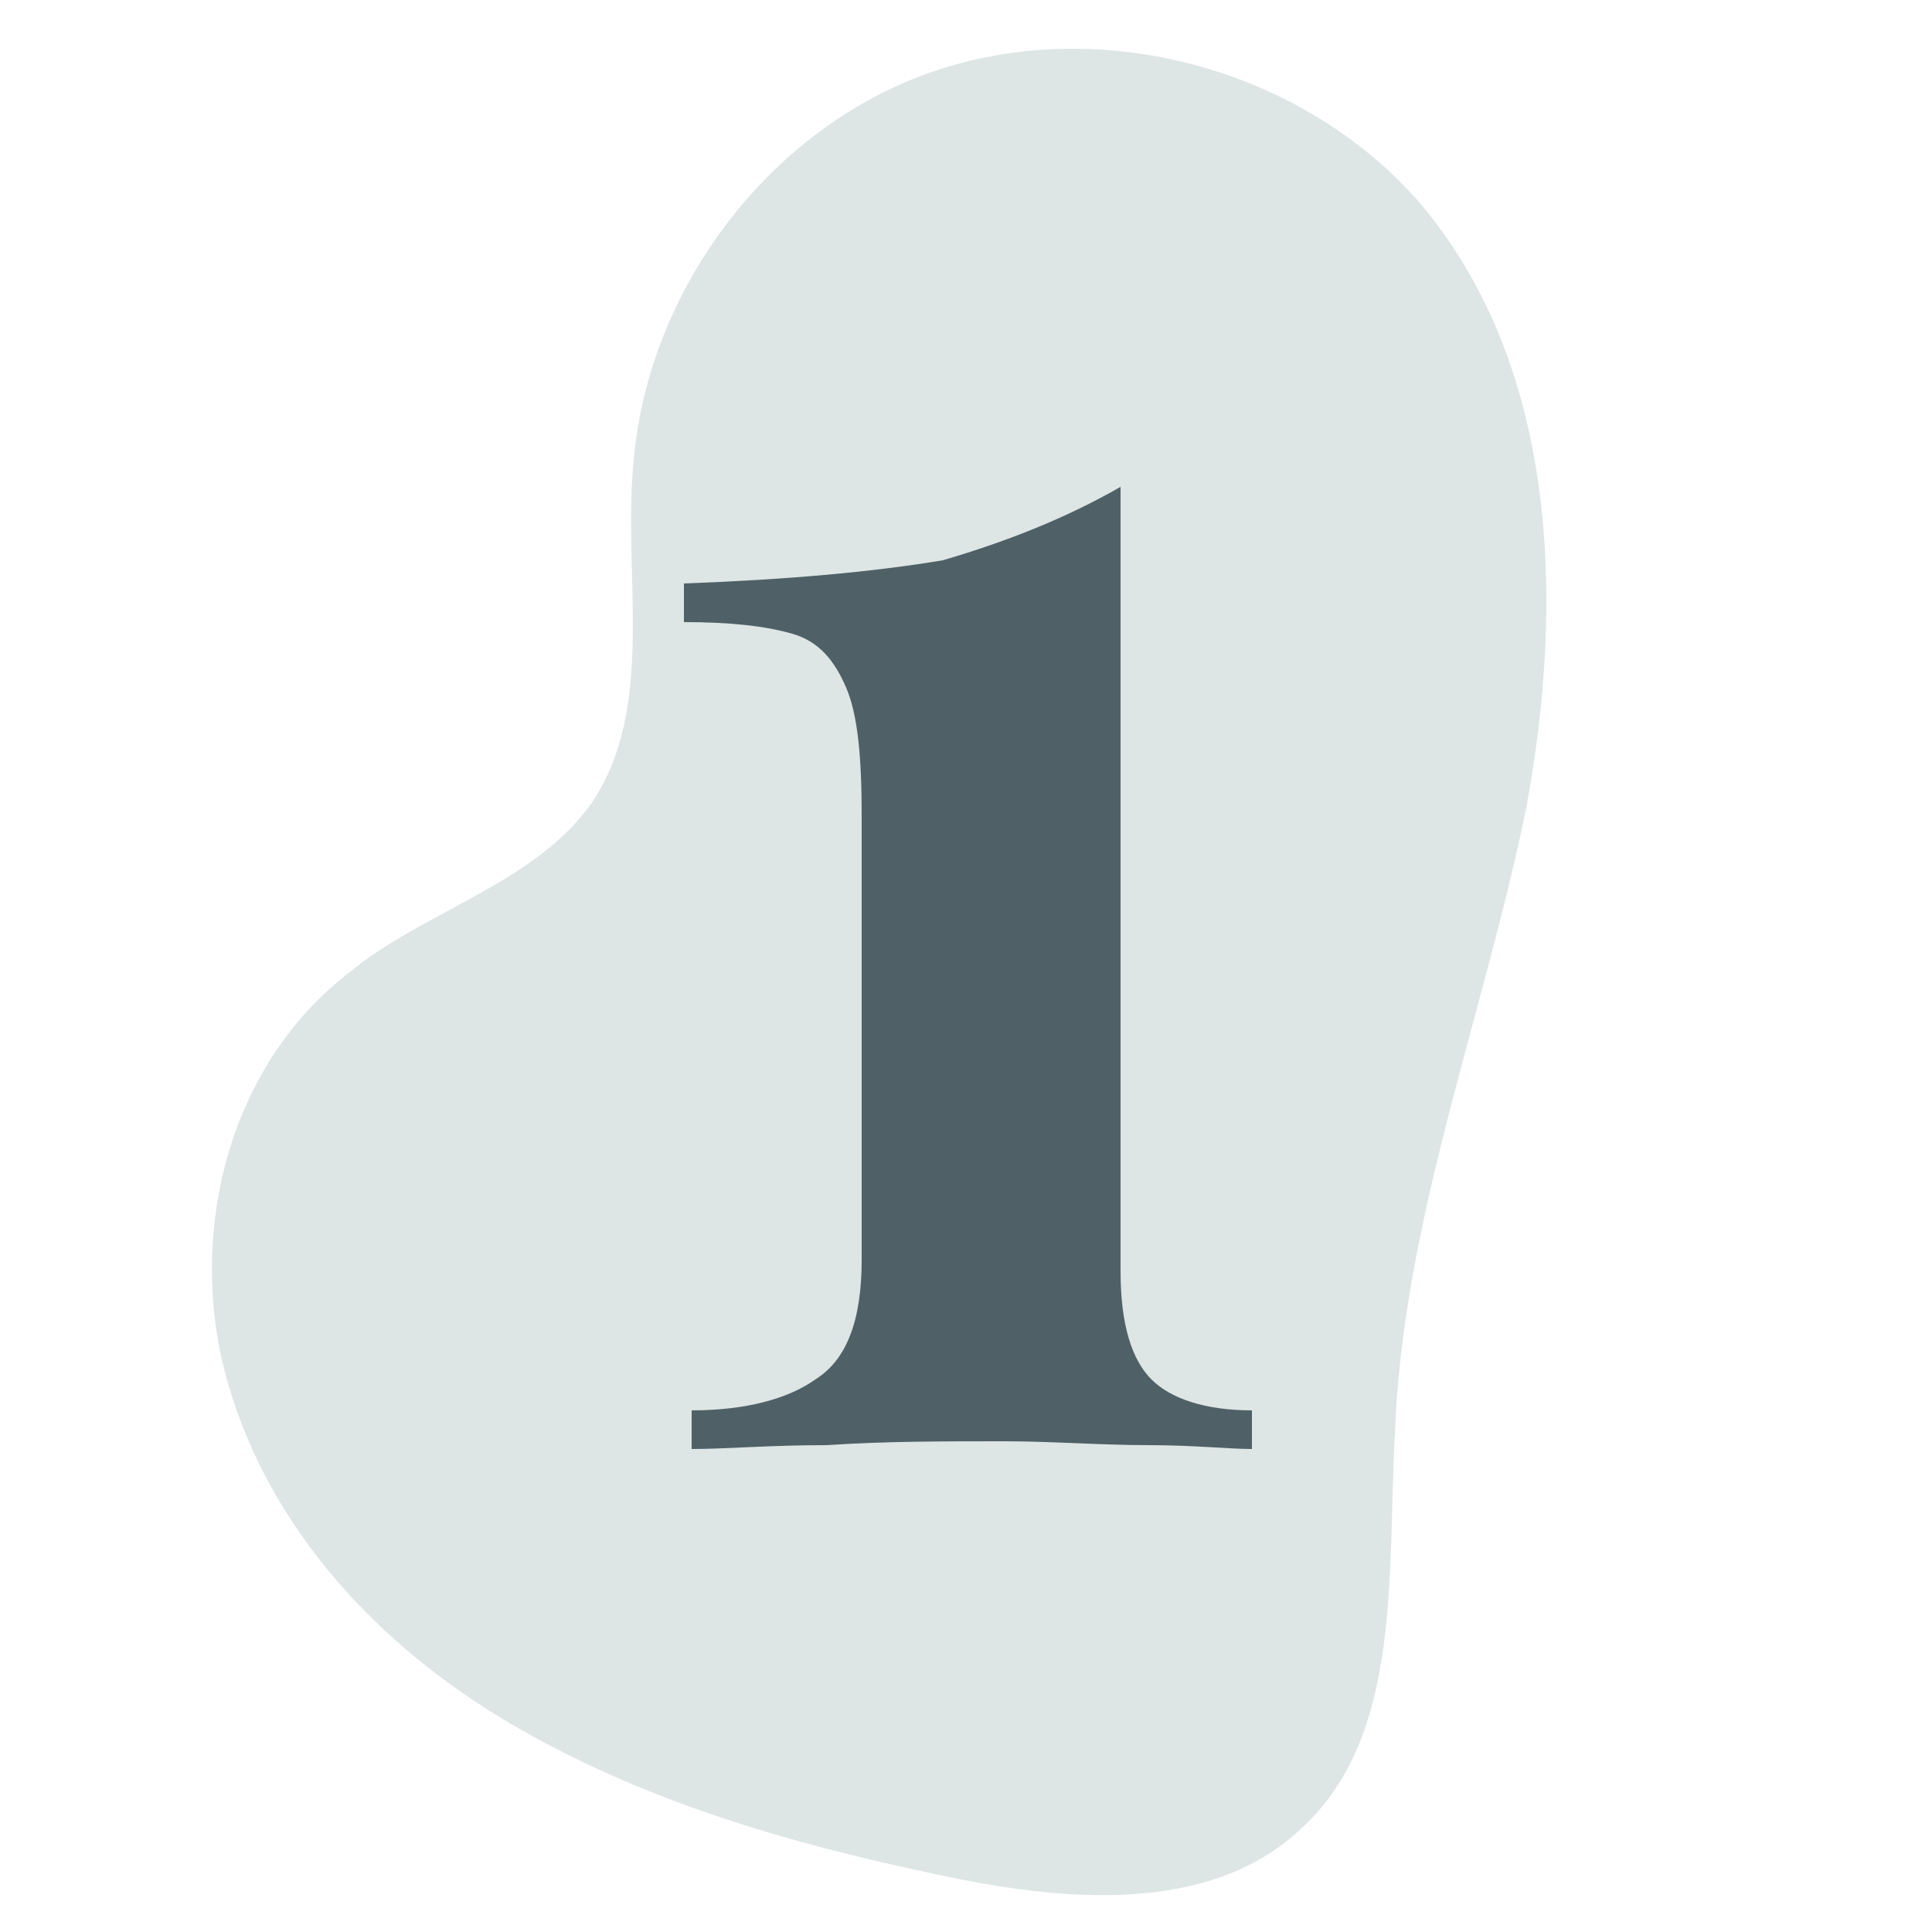 <?xml version="1.0" encoding="utf-8"?>
<!-- Generator: Adobe Illustrator 22.0.1, SVG Export Plug-In . SVG Version: 6.00 Build 0)  -->
<svg version="1.1" id="Слой_1" xmlns="http://www.w3.org/2000/svg" xmlns:xlink="http://www.w3.org/1999/xlink" x="0px" y="0px"
	 viewBox="0 0 50 50" style="enable-background:new 0 0 50 50;" xml:space="preserve">
<style type="text/css">
	.st0{fill:#DEE5E5;}
	.st1{fill:#0E0F0F;}
	.st2{fill:#4F6167;}
	.st3{fill:#FFFFFF;}
	.st4{fill:none;stroke:#C3C3C4;stroke-miterlimit:10;}
	.st5{fill:none;stroke:#4F6167;stroke-miterlimit:10;}
	.st6{fill:none;stroke:#2D323A;stroke-linecap:round;stroke-linejoin:round;stroke-miterlimit:10;}
</style>
<path class="st0" d="M15.3,20.8c1.7-2.5,0.8-5.9,1.1-8.9c0.4-4.5,3.6-8.7,7.9-10.1c4.3-1.4,9.4,0,12.4,3.4
	c3.6,4.2,3.8,10.3,2.8,15.7c-1.1,5.4-3.2,10.7-3.4,16.2c-0.2,3.6,0.2,7.8-2.4,10.2c-2.4,2.3-6.3,1.9-9.5,1.2
	c-3.8-0.8-7.6-1.9-11-3.9c-3.4-2-6.2-5-7.3-8.8c-1.1-3.8,0-8.2,3.1-10.6C10.9,23.6,13.8,22.9,15.3,20.8z"/>
<g>
	<path class="st2" d="M29,12.6v20.3c0,1.4,0.3,2.3,0.8,2.8c0.5,0.5,1.4,0.8,2.6,0.8v1c-0.6,0-1.5-0.1-2.7-0.1
		c-1.2,0-2.5-0.1-3.7-0.1c-1.6,0-3.1,0-4.6,0.1c-1.5,0-2.6,0.1-3.5,0.1v-1c1.4,0,2.5-0.3,3.2-0.8c0.8-0.5,1.2-1.5,1.2-3.1V21.1
		c0-1.5-0.1-2.6-0.4-3.3c-0.3-0.7-0.7-1.2-1.4-1.4c-0.7-0.2-1.6-0.3-2.8-0.3v-1c2.7-0.1,4.9-0.3,6.7-0.6C26.1,14,27.6,13.4,29,12.6z
		"/>
</g>
</svg>
